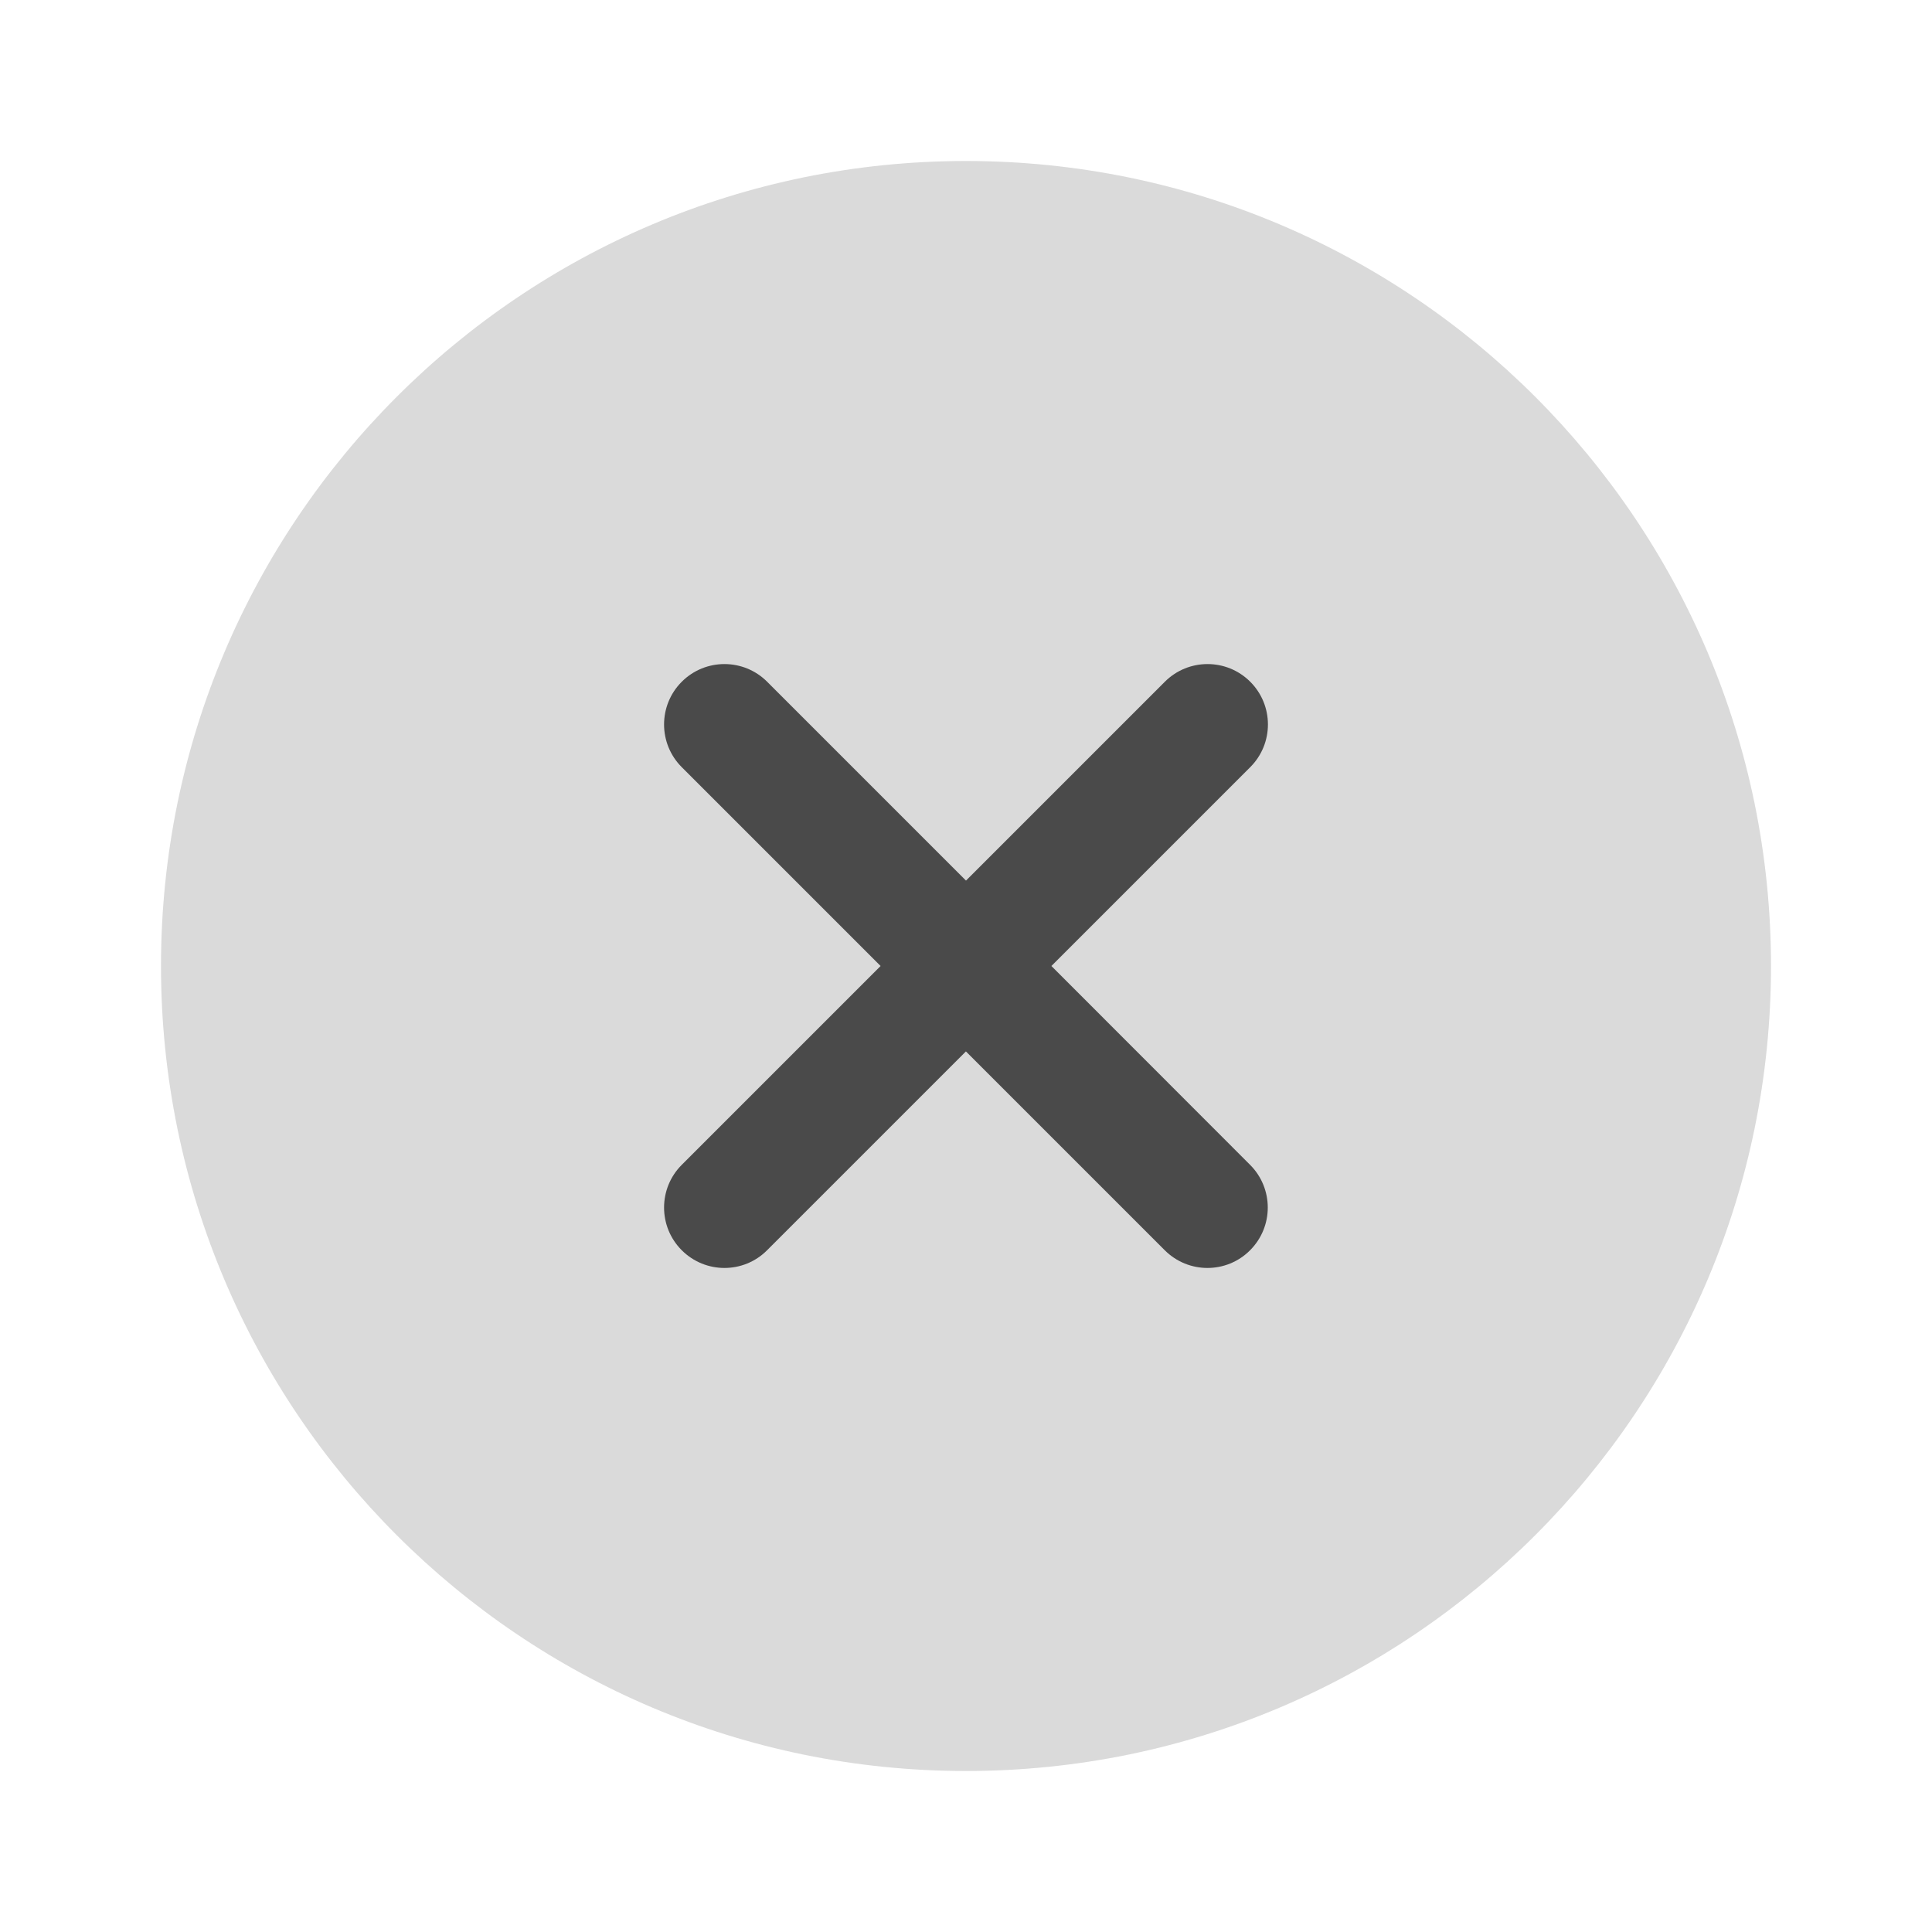 <svg width="24" height="24" viewBox="0 0 24 24" fill="none" xmlns="http://www.w3.org/2000/svg">
<g id="times-circle">
<path id="Vector" opacity="0.2" d="M12 22C17.523 22 22 17.523 22 12C22 6.477 17.523 2 12 2C6.477 2 2 6.477 2 12C2 17.523 6.477 22 12 22Z" fill="#4A4A4A"/>
<path id="Vector_2" d="M13.061 12L15.531 9.53C15.824 9.237 15.824 8.762 15.531 8.469C15.238 8.176 14.763 8.176 14.47 8.469L12 10.939L9.53 8.469C9.237 8.176 8.762 8.176 8.469 8.469C8.176 8.762 8.176 9.237 8.469 9.53L10.939 12L8.469 14.47C8.176 14.763 8.176 15.238 8.469 15.531C8.615 15.677 8.807 15.751 8.999 15.751C9.191 15.751 9.383 15.678 9.529 15.531L11.999 13.061L14.469 15.531C14.615 15.677 14.807 15.751 14.999 15.751C15.191 15.751 15.383 15.678 15.529 15.531C15.822 15.238 15.822 14.763 15.529 14.47L13.061 12Z" fill="#4A4A4A"/>
</g>
</svg>
